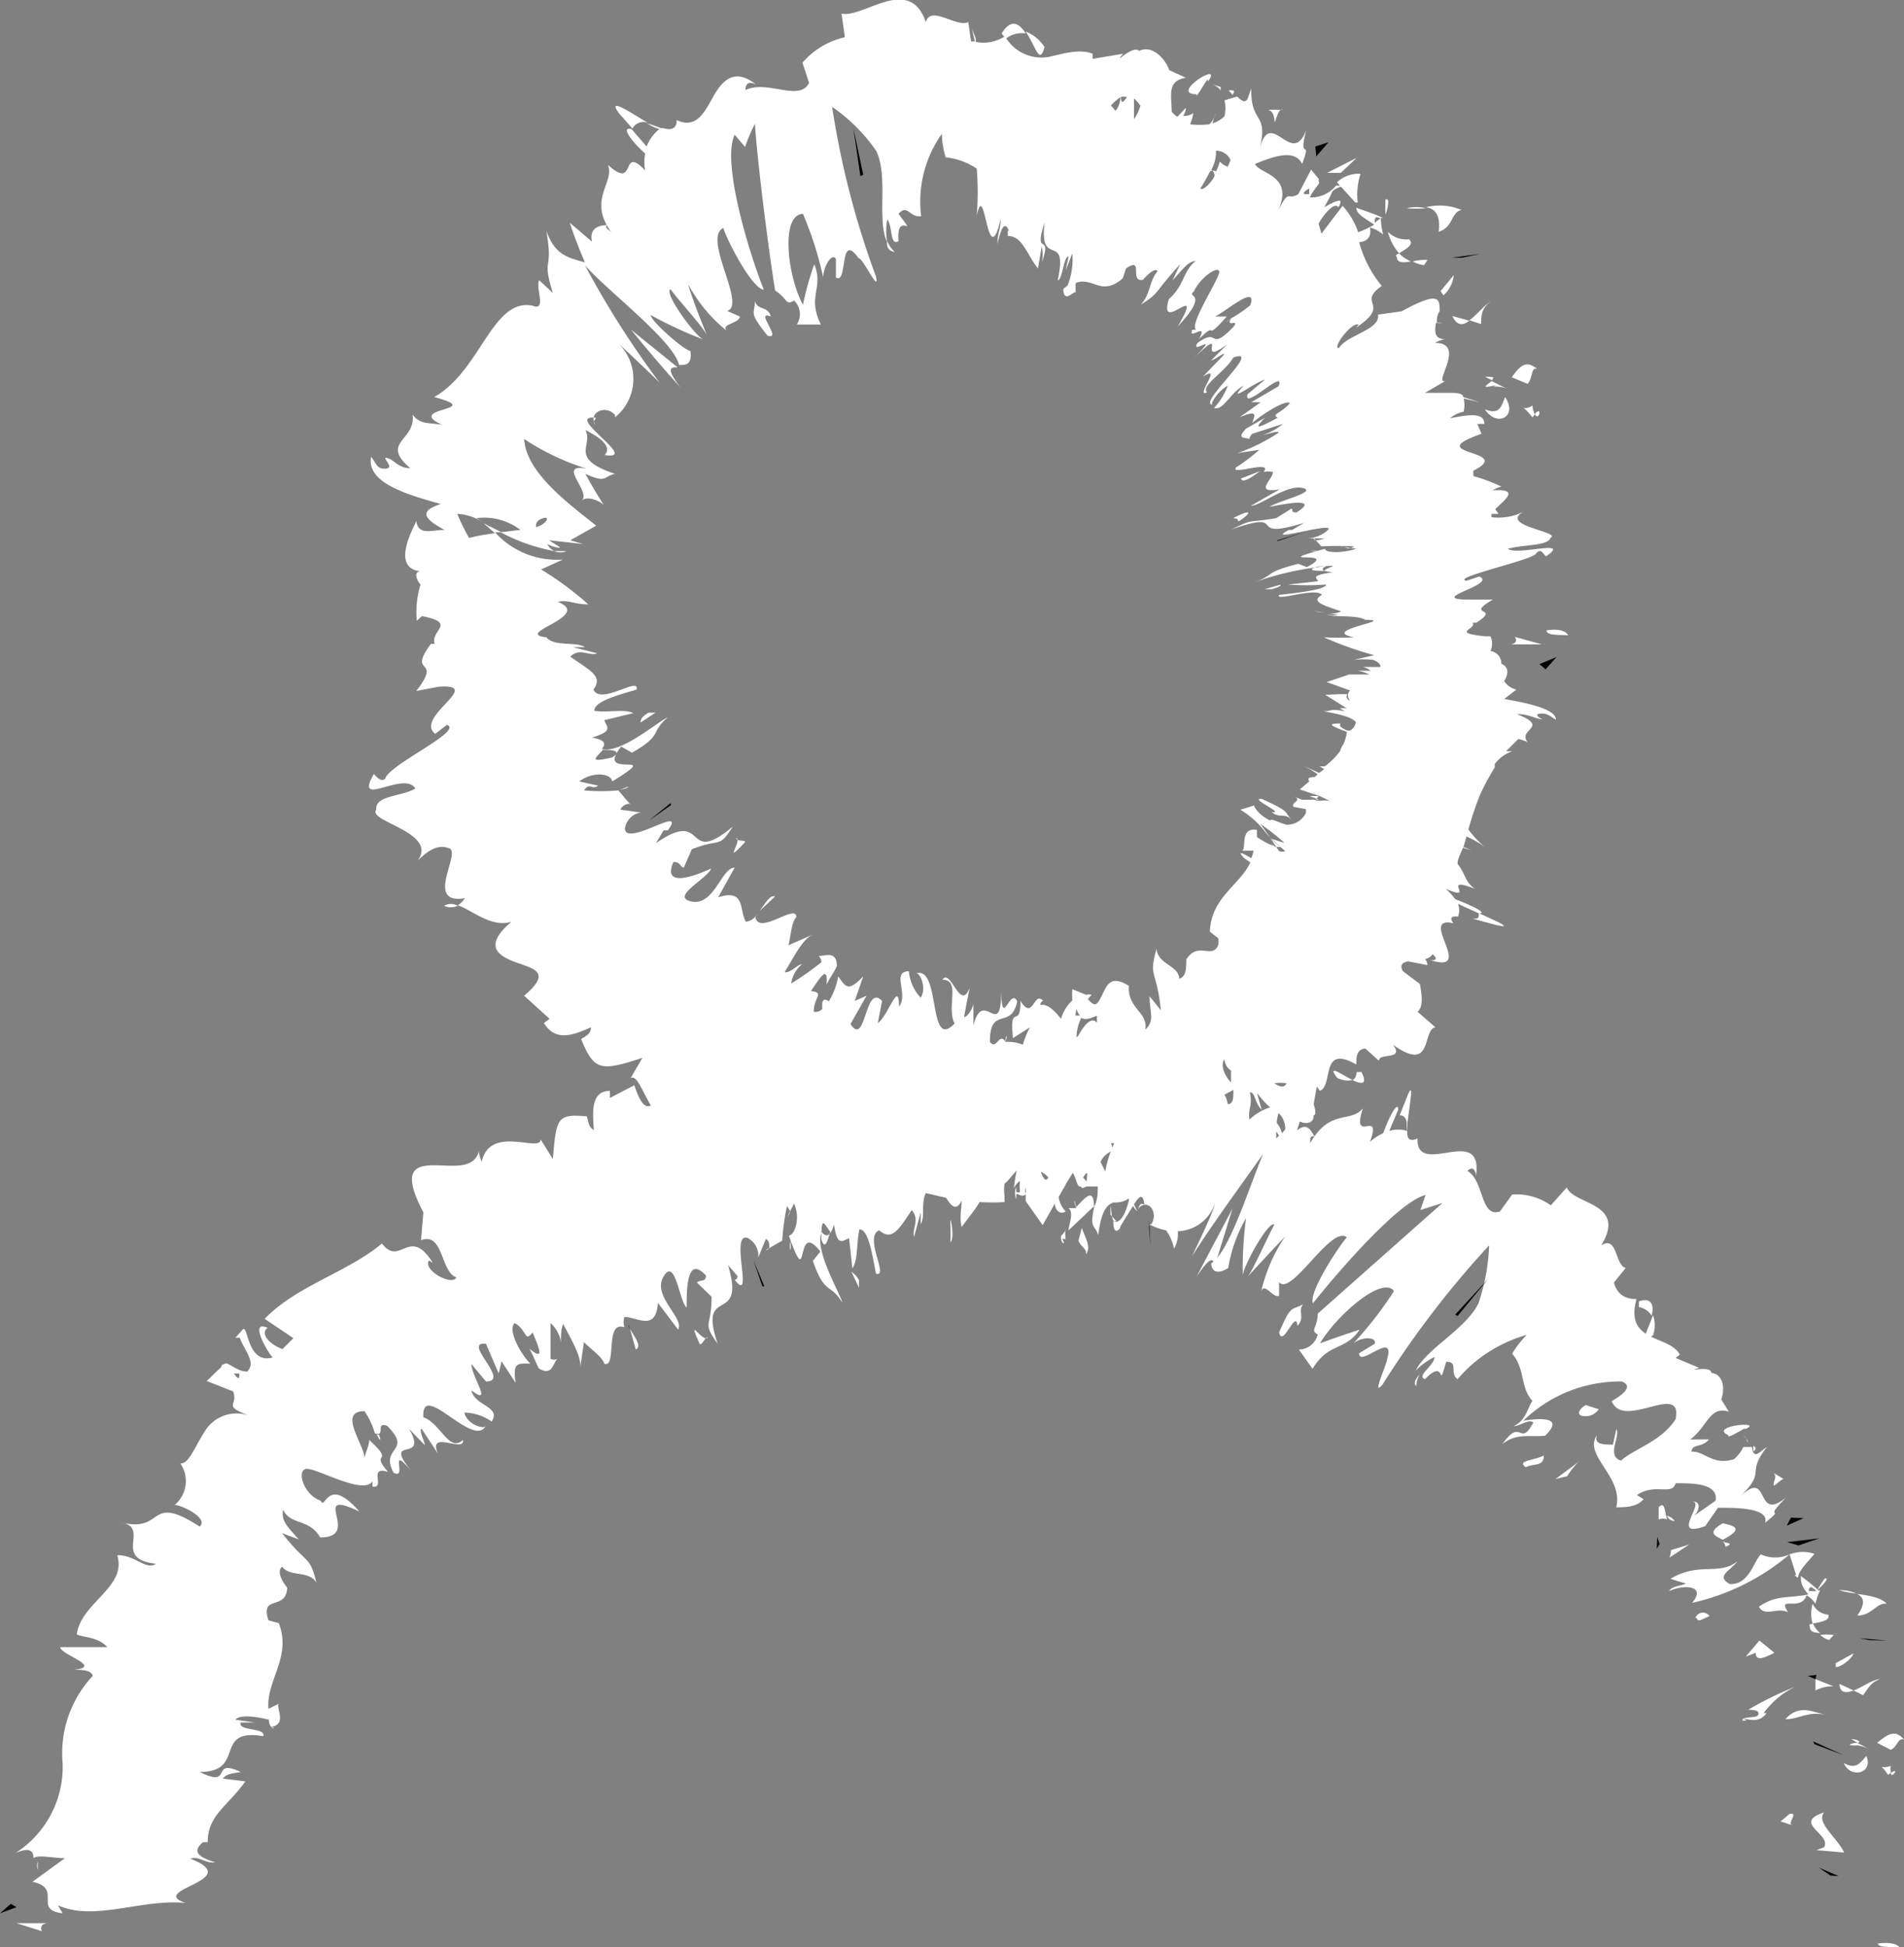 <svg id="Layer_1" data-name="Layer 1" xmlns="http://www.w3.org/2000/svg" viewBox="0 0 40.43 41.34"><rect x="0" y="0" width="40.43" height="41.34" fill="#808080" stroke="none"/><title>hullaballoo</title><defs><style>path{fill:#fff;}</style></defs><path d="M32.84,13.39c0,.12.38.08.46.1C33.2,13.29,32.73,13.4,32.84,13.39Z"/><path d="M32.54,8.86l.05-.06a.59.59,0,0,1-.05-.19C32.3,8.77,32.25,8.49,32.54,8.86Z"/><path d="M32.59,8.79c.09.18.17-.2,0,0Z"/><path d="M32.64,7.83c-.24-.19-.36-.07-.54.18l.34.14C32.56,8,32.5,7.8,32.64,7.83Z"/><path d="M31.53,8l.15.07C31.73,8,31.73,8,31.53,8Z"/><path d="M31.8,8.17c-.2.07,0,0,.19.08l-.32-.16C31.59,8.17,31.38,8.27,31.8,8.17Z"/><path d="M31.53,8.69c.25.39.71.16.43-.26C31.88,8.62,31.85,8.82,31.53,8.69Z"/><path d="M31.45,6.88c0-.14,0-.35.21-.48-.14.07-.3.29-.46.4Z"/><path d="M31.2,6.81l-.36-.1C30.94,6.93,31.07,6.91,31.2,6.81Z"/><polygon points="31.05 5.47 31.43 5.39 30.83 5.47 31.05 5.47"/><path d="M30.55,4.92c.31-.09.27-.44.49-.46a1.19,1.19,0,0,0-.76-.06C30.49,4.43,30.59,4.59,30.55,4.92Z"/><path d="M29.87,4.42a2.09,2.09,0,0,0,.41,0A.91.91,0,0,0,29.87,4.42Z"/><path d="M30.59,6.18l.06.09a.66.66,0,0,0,.22-.43Z"/><path d="M30.58,6.19h0L30.47,6Z"/><path d="M30.66,6.3v0S30.61,6.32,30.66,6.3Z"/><path d="M29.92,5.08a.54.54,0,0,1-.45-.16,1.13,1.13,0,0,0,.24.46C29.82,5.3,30.05,5.2,29.92,5.08Z"/><path d="M30.23,5.63h0S30.17,5.68,30.23,5.63Z"/><path d="M28.39,3.87l0,0,0,.08Z"/><path d="M29.66,5.45c0,.14.15.13.3.1a.79.79,0,0,1-.25-.17C29.65,5.4,29.62,5.43,29.66,5.45Z"/><path d="M29.42,4.24a2.52,2.52,0,0,0,0,.32C29.47,4.42,29.52,4.18,29.42,4.24Z"/><path d="M30.26,5.52h0C30.33,5.43,30.3,5.46,30.26,5.52Z"/><path d="M30,5.55a.66.66,0,0,0,.24.08l.07-.11A1,1,0,0,0,30,5.55Z"/><path d="M28.89,3.69a.67.67,0,0,0-.5.18l.39.43-.07,0,.12,0A1.42,1.42,0,0,1,28.89,3.69Z"/><path d="M28.81,3.35l-.63.32.29,0Z"/><polygon points="28.21 3.02 27.93 3.11 27.95 3.32 28.21 3.02"/><path d="M13.34,16.7l-.18.07C13.27,16.75,13.35,16.72,13.34,16.7Z"/><path d="M13.43,2.73a.26.26,0,0,1,.33-.12c-.36-.21-.88-.57-.62-.21Z"/><path d="M16.13,19.34l.33-.31C16.34,19,16.26,19.17,16.13,19.34Z"/><path d="M22.18,1a.84.84,0,0,0-.4-.33C22,1,22.07,1.39,22.18,1Z"/><path d="M9.43,19.23a.34.34,0,0,0,.29,0A.29.29,0,0,0,9.43,19.23Z"/><path d="M21.78.71c-.13-.21-.31-.33-.51,0a1.09,1.09,0,0,0,.09.11A.55.55,0,0,1,21.78.71Z"/><path d="M25.93,1.85c.13,0,0,0,0,0Z"/><path d="M20,3.34h0C20.06,3.42,20.06,3.41,20,3.34Z"/><path d="M26.09,1.92l.08.09C26.22,1.95,26.23,1.9,26.09,1.92Z"/><path d="M25.93,1.85l-.18-.06a.43.43,0,0,1,.17.13S25.91,1.86,25.93,1.85Z"/><polygon points="14.41 7.82 14.4 7.8 14.39 7.8 14.41 7.82"/><path d="M14.39,7.8,13.4,7c.34.42.69.83,1.05,1.23C14.13,7.81,14.24,7.79,14.39,7.8Z"/><path d="M11.77,11.7a.31.31,0,0,0,.26,0Z"/><path d="M19,5.35a.67.67,0,0,1-.16-.23C18.82,5.23,18.86,5.33,19,5.35Z"/><path d="M27.24,2.33l-.31,0c.13.05.12.17.14.27C27.12,2.46,27.16,2.29,27.24,2.33Z"/><path d="M25.4,2c0,.14.27-.45.25-.27C26,1.26,24.82,2,25.4,2Z"/><polygon points="18.27 3.74 18.33 3.71 18.12 2.72 18.27 3.74"/><path d="M16.37,6.72c-.07-.24-.29-.12-.34-.33,0,.3-.15.21.27.74C16.63,7.22,16,6.57,16.37,6.72Z"/><polygon points="33.05 13.95 32.69 14.1 32.82 14.21 33.05 13.95"/><path d="M32.09,13.68l.65,0-.58-.16C32.19,13.54,32.24,13.65,32.09,13.68Z"/><path d="M13.6,15.34l.32-.21-.15,0C13.61,15.23,13.61,15.27,13.6,15.34Z"/><polygon points="14.24 17.05 13.78 17.42 14.25 17.09 14.24 17.05"/><path d="M15.82,17.88c0-.06-.17,0-.19-.09C15.78,17.83,15.32,18.41,15.82,17.88Z"/><path d="M20.18,26.38c.1-.1,0-.57,0-.46S20.19,26.31,20.18,26.38Z"/><path d="M22.53,26.24l0,.07a.16.16,0,0,1,.1,0C22.58,26,22.72,26.05,22.53,26.24Z"/><path d="M22.56,26.3c-.09,0,.1.22,0,0Z"/><path d="M22.9,26.34c.06.15.18.16.16.29.11-.16,0-.32-.09-.56Z"/><polygon points="24.4 26.09 24.43 26.45 24.4 25.89 24.4 26.09"/><path d="M27.82,11.7l.19,0A.47.47,0,0,0,27.82,11.7Z"/><path d="M26.76,10l-.41.16C26.38,10.27,26.57,10.14,26.76,10Z"/><path d="M28.72,22.93c-.24-.12-.55-.35-.33-.05a.47.47,0,0,0,.33.05c.18.09.33.11.19-.17l-.1,0C28.8,22.81,28.79,22.9,28.72,22.93Z"/><path d="M22.6,6c0,.06,0,.06,0,.05Z"/><polygon points="26.84 10.01 26.76 10.04 26.84 10.01 26.84 10.01"/><path d="M27,17.24c.19.15.27,0,.43.17-.18-.19,0-.16-.64-.45C26.51,16.94,27.32,17.29,27,17.24Z"/><path d="M27.2,12.41l-.35.1H27C27.17,12.46,27.18,12.45,27.2,12.41Z"/><polygon points="27.13 11.47 27.12 11.49 27.68 11.3 27.13 11.47"/><path d="M26.18,11s.12,0,.11.06S26.85,10.67,26.18,11Z"/><path d="M39.88,41.27c0,.09.38.06.46.08C40.24,41.19,39.77,41.27,39.88,41.27Z"/><polygon points="38.87 39.82 39.04 39.83 38.62 39.65 38.87 39.82"/><path d="M38.73,38.48c-.69.22.18.47,0,.74l-.16.06.59.05C39,39,38.56,38.7,38.73,38.48Z"/><path d="M40.15,37.64a.38.38,0,0,1,0-.15c-.27.1-.26-.12-.06.19Z"/><path d="M40.15,37.64c0,.15.21-.14,0,0Z"/><path d="M39.86,37l.29.15c.15-.07.14-.26.28-.22C40.25,36.72,40.1,36.8,39.86,37Z"/><path d="M39.44,37c.06,0,.08-.06-.13-.08Z"/><path d="M39.54,37.05c-.21,0,0,0,.17.09L39.43,37C39.33,37,39.1,37.08,39.54,37.05Z"/><path d="M39.15,37.43c.15.35.64.21.48-.15C39.5,37.42,39.42,37.58,39.15,37.43Z"/><path d="M38,38.51l-.19.16.25.08C37.93,38.72,38.21,38.47,38,38.51Z"/><path d="M39.92,35.65c-.15,0-.37.17-.56.24l.2.1C39.65,35.89,39.7,35.72,39.92,35.65Z"/><path d="M39.36,35.89l-.3-.14C39.07,35.95,39.2,35.95,39.36,35.89Z"/><polygon points="38.53 37.03 39.14 37.26 38.5 36.97 38.53 37.03"/><polygon points="39.48 34.78 39.69 34.82 40.07 34.83 39.48 34.78"/><path d="M39.44,34.3c.31,0,.42-.29.62-.25-.1-.13-.38-.18-.63-.21C39.59,33.91,39.61,34.05,39.44,34.3Z"/><path d="M39.05,33.76a1.92,1.92,0,0,0,.37.07A.89.89,0,0,0,39.05,33.76Z"/><path d="M39,35.29h0l0-.18Z"/><path d="M39,35.39v0c.08,0,.3-.14.36-.29l-.38.21,0,.08S39,35.4,39,35.39Z"/><path d="M37.91,36.5c.3,0,.47-.18.86-.09C38.51,36.35,38.2,36.17,37.91,36.5Z"/><path d="M38.55,35.65l0,.24a.79.79,0,0,1,.38-.09Z"/><polygon points="38.39 35.58 38.55 35.65 38.57 35.56 38.39 35.58"/><path d="M38.82,34.28a.4.4,0,0,1-.33-.23.74.74,0,0,0,0,.42C38.63,34.44,38.88,34.41,38.82,34.28Z"/><path d="M38.87,34.79h0S38.8,34.81,38.87,34.79Z"/><path d="M38,33,38,33v0Z"/><path d="M38.43,34.52c0,.12.07.14.22.15a.49.49,0,0,1-.15-.2C38.44,34.48,38.4,34.49,38.43,34.52Z"/><path d="M38.75,33.51a1.67,1.67,0,0,0-.16.25C38.7,33.66,38.86,33.49,38.75,33.51Z"/><path d="M38.94,34.71h0C39,34.65,39,34.67,38.94,34.71Z"/><path d="M38.94,34.71a1.15,1.15,0,0,0-.29,0,.53.53,0,0,0,.19.11Z"/><path d="M38,33a.74.74,0,0,1-.61,0c-.16.16-.25.65-.66.63-.3-.17,0-.27.16-.48-.4.31-.8,0-1.42.37l.33.1c-.1.05-.3.05-.36.16.36-.16.79-.1.49.25A4.82,4.82,0,0,0,38,33Z"/><path d="M38,33l.14.44H38.1l.08.06c0-.12.13-.26.35-.51A.78.78,0,0,0,38,33Z"/><path d="M38.57,33.78h0s-.07.06,0,0h0l-.16,0c0-.15.1-.06.16,0l.06,0h0a4.12,4.12,0,0,0-.39-.32c0,.11,0,.21.16.39-.43.09-.67,0-1.05.26.12.23.39,0,.62.12-.25-.37.27,0,.39-.36a.52.52,0,0,1,.19.18,1.29,1.29,0,0,1,.1-.29l0,0Z"/><path d="M37,36.53l.09,0C37,36.48,37,36.48,37,36.53Z"/><path d="M38.12,35.81a7.31,7.31,0,0,0-1,.49c.07,0,.24,0,.22.09s-.2.05-.34.1c.12,0,.35.11.51-.12h-.06A1.8,1.8,0,0,1,38.12,35.81Z"/><path d="M37.07,35.17l.21-.08c0,.21.23.08.4,0l-.32-.26Z"/><polygon points="38.19 32.81 38.63 32.66 37.95 32.74 38.19 32.81"/><polygon points="38.3 32.23 38.03 32.22 37.94 32.39 38.3 32.23"/><path d="M16.79,26.53l0-.19C16.76,26.45,16.77,26.53,16.79,26.53Z"/><path d="M29.88,23.88c.05-.41.16-1,0-.6l-.16.4C29.82,23.67,29.87,23.76,29.88,23.88Z"/><path d="M13.5,28.65c.13-.06,0-.23-.12-.43Z"/><path d="M35.1,28.35a.64.64,0,0,0,0-.43C35,28.22,34.79,28.56,35.1,28.35Z"/><path d="M35.07,27.93c.06-.21,0-.4-.27-.3,0,0,0,.08,0,.12A.4.4,0,0,1,35.07,27.93Z"/><path d="M5.81,36.67H5.75C5.81,36.7,5.82,36.69,5.81,36.67Z"/><path d="M.81,39.7a.48.48,0,0,1,0-.18S.76,39.6.81,39.7Z"/><path d="M37.15,30.58c.08.07,0,0,0,0Z"/><path d="M32.2,28.81h0C32.15,28.88,32.16,28.87,32.2,28.81Z"/><path d="M37.23,30.7s0,.07,0,.1S37.34,30.74,37.23,30.7Z"/><path d="M37.11,30.64s0-.05,0-.06l-.09-.11A.27.27,0,0,1,37.11,30.64Z"/><path d="M8.05,30.46H8C8.09,30.63,8.09,30.58,8.05,30.46Z"/><polygon points="25.81 26.88 25.8 26.86 25.79 26.9 25.81 26.88"/><path d="M25.41,27.1c.31-.46.35-.37.39-.24l.37-1.2Z"/><path d="M35.58,31.49c.37,0,.91,0,.85.37l-.5.35c.15-.09.22-.35,0-.33.3,0-.49.8.28.52l.27-.39c.38,0,1.1,0,1,.32.48-.39-.09,0,.45-.54-.69.56-.32-.66-1,0,.61-.58.12-.47.59-1.07-.17.11-.28.28-.32,0l-.18,0v0s0,0,0,0a.83.83,0,0,1-.2.26c-.46.14-.63-.18-.9-.16,0-.17.22-.08.37-.26l-.4,0c.37-.27.41-.72.82-.59l-.16-.26c.1-.29,0-.55-.21-.56,0-.18-.61,0-.26-.11l-.5-.21.09-.07c-.23-.43-1.18-.24-.92-1.18-.19,0-.4-.06-.48-.35l.25-.31c-.23-.06-.17-.7-.52-.48.56-.91-.59-.86-.73-1.23l-.34.38a1.25,1.25,0,0,0-.82-.23l-.26.36c-.42.14-.33-.65-.69-.86.12-.12.18,0,.18.11.17-1.14-1.27.06-1.24-.8-.18.08-.22,0-.22-.15h0l0,0a2.85,2.85,0,0,0,0-.29,1,1,0,0,0,0,.28.65.65,0,0,0-.38,0l.19-.45h0c0-.21-.2.16-.32.5a1.12,1.12,0,0,0-.28.18c.27-.73-.41.09-.15-.71-.26.32-.7,0-1.12.74,0-.1,0-.17.09-.14-.08-.15-.16-.3-.37-.13l.06-.19c.18.08.31,0,.29-.13.13,0-.11-.54,0-.21l.07-.4.07.09c.29-.13,0-1,.77-.56,0-.15,0-.32.19-.34l.29.26c0-.18.55,0,.3-.34.86.62.61-.32.9-.37l-.38-.33c.12-.1.1-.32.05-.59l-.36-.27c-.08-.14,0-.19.11-.21l.41.08a.22.22,0,0,0-.05-.13.24.24,0,0,0,.16-.1c.13.11.05.14-.06.12,1,.32-.27-.95.5-.78-.1-.14,0-.15.09-.14s0,0,0,0l0,0,.26,0-.25,0a.38.38,0,0,0,0-.27l.44.2c0,.1,0,.12-.14.11.37.1.93.27.54.07l-.39-.18h0s0,0,0,0c.19,0-.17-.17-.51-.3a1.26,1.26,0,0,0-.2-.22h0c.68.29-.15-.3.62,0-.22-.15-.2-.32-.37-.53,0-.12.08-.24.12-.36l.18.07L31.07,18l.07-.24a1.86,1.86,0,0,1,.4.23,2,2,0,0,1-.36-.38c.06-.22.13-.43.21-.64s.2-.43.35-.68l0-.07a.79.79,0,0,1,.37-.27l-.13,0,.26-.26a.69.69,0,0,1,.2.07c-.23-.29.49-.31-.23-.6.28,0,.39.11.56.11-.05,0-.22-.11-.06-.12s.22.07.33.13c0-.21-.51-.34-1.1-.44l.26-.2a.42.42,0,0,1-.26-.18c.07-.12.13-.28-.06-.37a.27.27,0,0,0-.23-.27.38.38,0,0,0,0-.31l-.11,0c-.76-.08-.17-.15-.27-.29h.08c.54-.35-.27-.13.35-.49l-.48,0c-1,0,.6-.32.19-.49l-.27.09c-.35-.06,1.36-.43,1.47-.57s.15,0,.22.05c.56-.38-.63,0-.81-.16.33-.09.86-.06.9-.23.26-.13-1.15-.26-.54-.57a1.2,1.2,0,0,1-.71.13s0,0,0-.07h.15l-.07-.1c.19-.19.55-.44-.06-.4a.82.82,0,0,1,.19-.08,3.45,3.45,0,0,0-.59-.22.31.31,0,0,1,0-.12c.9-.45-1.16-.32.17-.78L31.37,9l.15,0c0-.26-.37-.19-.73-.12a.65.65,0,0,1,.29-.14.62.62,0,0,0,0-.28l.34.08-.35-.11c0-.07-.11-.09-.28-.09l-.1,0,0,0-.43,0,.43-.25c-.27.07.46-.81-.22-.81a.76.76,0,0,1,.21-.08c-.22,0-.22-.16-.19-.34a.26.26,0,0,1,.13,0l-.11,0c0-.08,0-.17.06-.25,0-.27,0-.44-.81,0l-.5.07c.06.32-.66.43-.83.71-.15,0,.27-.56.42-.5l-.06.07c.78-.52,0-.5.55-.89a2.47,2.47,0,0,1-.48-.93c.11,0,.28-.07.23-.31a.71.71,0,0,1,.28.15,1.68,1.68,0,0,1-.05-.35v0h0c0,.06,0,.08,0,0h0l-.13.1c0-.18.06-.1.13-.1l.05,0h0c-.18-.09-.38-.15-.57-.22,0,.13.16.21.38.36a2,2,0,0,1-.34.16,1.63,1.63,0,0,0-.33-.56l-.45.59L28,4.75c.08-.16.33-.48.42-.35.15-.25-.1-.11-.3,0,.06-.11.12-.21.16-.31s.23-.12.21-.15l-.12,0h0a.68.68,0,0,1-.58.25.74.74,0,0,0,0,.11h0c0-.18.24-.39.22-.43s0-.07,0-.06l-.17-.21-.27.52c-.26.16-.17-.17-.47.43.44-.84-.37-.85-.45-1.07.37-.15.84-.33,1,0,.22-.59-.1,0,.09-.73-.31.85-.77-.53-1,.44.21-.83-.19-.54-.17-1.31-.08.18-.07.4-.3.17L26,2.13v0s0,0,0,0a.72.72,0,0,1,0,.34.68.68,0,0,1-.25.15,1.69,1.69,0,0,1,.06-.22.46.46,0,0,1-.13.24,2,2,0,0,1-.41,0,1,1,0,0,0,.07-.24.32.32,0,0,1-.22.06.27.27,0,0,0,.06-.17L25,2.48a.56.56,0,0,1-.12-.11c0-.34-.11-.65.3-.72l-.35-.16c-.12-.31-.4-.53-.64-.41-.15-.14-.59.36-.34.06l-.65.11,0-.11c-.28-.11-.62,0-.94.07a.89.89,0,0,1-.92-.44.84.84,0,0,1-.62.12l0-.07L20.64.61l.06.27-.08,0L20.56.47c-.25.12-.8-.37-.9,0C19.31-.55,18.34.39,17.87.29l.07.5a1.68,1.68,0,0,0-.9.54l.14.43c-.21.41-.87-.07-1.35.15,0-.17.11-.18.23-.11-.47-.38-.73-.08-.92.26s-.36.68-.77.49c0,.21-.15.21-.29.17a0,0,0,0,0,0,0l-.05,0a2.81,2.81,0,0,0-.29-.1,1,1,0,0,0,.26.12.9.9,0,0,0-.27.37l-.32-.37,0,0c-.24-.06,0,.26.29.52a.92.92,0,0,0,0,.36c-.54-.57-.17.45-.79-.12.15.38-.44.73.07,1.43-.08-.08-.14-.09-.09-.15-.19,0-.38.08-.32.35l-.47-.4c.09.28.2.56.32.84-.41-.11-.64-.18-.82-.67.16.9-.11.52.14,1.32l-.29-.27c-.09.14.17.67-.14.54-.86-.17-1.09,1.37-2.09,1.94,1.13.3-.66.21.17.59-.27-.05-.47,0-.63-.22.08.56-.7.58-.05,1.14-.28,0-.36-.22-.53-.22,0,.06.19.22,0,.23s-.2-.14-.3-.25c-.1.54.72.79,1.48,1-.43.14-.41.29.08.55-.27,0-.56.13-.6-.19-.06.15-.55,1,.09,1.07-.17,0-.06.23,0,.28a2,2,0,0,0-.08.77l.11-.1c.76.15.17.3.27.59H9.15c-.52.7.26.26-.31,1l.47-.09c1-.07-.52.64-.07,1l.25-.19c.37.12-1.24.85-1.31,1.14-.07.07-.16,0-.24-.1-.44.76.63-.08.88.31-.3.18-.86.14-.83.45-.2.25,1.32.48.88,1.08.2-.19.41-.36.67-.26s-.54,1.2.33,1.06a.44.44,0,0,1-.15.15c.31.1.7.48,1.14.35-.64.54-.24.74.12.87s.74.2.15.7l.54.49-.12.09c.25.41.64.25,1,.09,0,.15-.14.2-.21.25.28.69.43.68,1.3.4l-.25.43c.13-.08.24.26.43.58-.1.05-.21,0-.35-.43l-.52.27,0-.15c-.4,0-.37.44-.34.83-.12-.06-.12-.22-.15-.29-.61-.05-.65,0-.72.91l-.26-.42c0,.29-1.07-.32-1.25.47a.54.54,0,0,1-.06-.22c-.11.41-.6.29-1,.3s-.62.16-.18,1l-.05.59c.48-.18.41.67.75.79-.08.19-.72-.15-.58-.36l.08.05c-.5-.8-.69.1-1.08-.41C7.4,27,6.29,27.3,5.62,28l.61.41L6,28.64c-.18-.05-.51-.29-.32-.45-.4-.18,0,.52.11.63-.54.15-.52-.69-.63-.6L5,28.4l.09,0c.12.31.35.52.16.72-.22,0-.41-.21-.47-.17s-.07,0-.08.07l-.31.3.56.22c.12.32-.26.29.38.53a.79.79,0,0,0-1,.35c-.2.31-.32.66-.5.65a.66.66,0,0,1-.12.88c.14,0,.73.28.53.46-1.13-.73-.72.15-1.68-.09.66.11-.2.77.75.88-.2.15-.46-.2-.82-.18.21.68-.77,1-.86,1.68.16.07.45.05.65.27l-1,0c0,.16.93.42.28.48.15,0,.38,0,.41.13a2.4,2.4,0,0,0-.64,1.86,2.17,2.17,0,0,1-1,1.9c.35-.15.38,0,.38.11.09-.08.43,0,.67,0l-.69.5c.65.14,0,.6.64.67l-.1-.17C2,40.8,3,40.31,3.94,40.4c-.83-.28,1.29-.48.1-.94.2-.06.3.1.53.08-.41-.13-.47-.25-.26-.43l.1,0c0-.57.42-.76.8-1.29l-.48-.06c.1-.12.25-.11.38-.14-.66-.31-.14.36-.87,0,1,0,.27-.94,1.35-.76.06-.19-.54-.1-.48-.29l.3,0L5,36.51c.09-.12.47-.06.71,0,0,0,0,.11.05.15.37-.05.05-.48.18-.5l-.24.12c-.05-.61.5-1.1.22-1.82l-.22-.06c-.18-.56.37-.19.4-.69l0,0c-.15-.19-.21-.36-.11-.45.17.23.56.07.73.34-.15-.6-.19-.36-.73-1.05l.35.13c-.23-.27-.37-.37-.33-.63.16.34.55.18.79.59.91,0-.27-1.07.83-.55-.69-.79-.72,0-.82-.23-.34-.11-.51-.6-.33-.67s1.22.57,1.43.26c0,0,0,.08,0,.11.29.05-.11-.45.33-.31-.41-.47.18-.14-.4-.68,0,.13-.08.25-.1.39,0-.29-.58-1,0-1a1.67,1.67,0,0,1,.22.47c.24.08,0-.25.26-.16.56.56-.17.44.14,1,.32.15-.16-.67.41,0-.71-.84.35-.17-.08-.93l.33.34c0-.08-.13-.3-.07-.35l.35.53c-.23-.52.58,0,.53-.29-.29.28-.47-.35-.84-.48-.05-.82,1.08.7,1.33.17,0,.1-.4,0-.46-.27a1.05,1.05,0,0,1,.58.19c.21-.32-.36-.33-.43-.66.47.35,0-.3,0-.56l.31.37c.54,0-.53-.86,0-.8l.27.63.06-.26.3.46c-.07-.45.05-.41.31-.41-.24-.25-.48-.73-.33-.86.27.15.2.42.38.2.12.29.28.64-.07.34.08.14.13.28.2.42.3.19.31-.15.4-.2a.2.2,0,0,1-.15,0c0-.26,0-.51,0-.76a.66.66,0,0,1,.22.41c0-.08,0-.3.05-.39.18.35.39.69.36.93l.08-.55c.11.13.39.31.43.46.28.11,0-.93.43-.77a.34.34,0,0,1,0-.22c.27,0,.67.32.71-.3l.43.57c.14-.25-.56-.71-.31-1.13s.33.52.49.66c0-.37,0-1.13.41-.68,0,.15-.13.08-.19.15l.31.3c0,.68-.21.52.13,1-.44-1.28.61-.36.22-1.67l.2.23s0,.08-.06.08c.42.54-.11-1,.27-.89a.42.42,0,0,1,.23.42l.16-.39c.08,0,.12.24,0,.23l.35-.2v0a4.79,4.79,0,0,1,.1-.73c.14.16,0,.15,0,.31,0-.12.1-.25.15-.37.15.33,0,.69-.11.68.45,1.28.11-.38.67.34l-.16.2c.26.74.36.45.63.89-.07-.24-.61-1.14-.44-1.5.08.09.17.13.26-.16.07.48.17.34.32.29l.07.64c.13-.21.08-.53.15-.83.19,0,.27.52.35.94.29.09-.27-.78.07-.92.26.23.41,0,.69-.43.18.21,0,.39.05.57l.14-.52s0,.17,0,.25c.1-.16,0-.45.11-.66l.43.1c.11.18.22.29.33.06h0c0,.17-.05.35,0,.56.22-.3.29-.37.38-.53a4.07,4.07,0,0,0,.53,0l0-.13a1,1,0,0,1,0-.26c.09-.07.17-.19.26-.28a2.9,2.9,0,0,0-.06.38.37.37,0,0,1,.13-.16.88.88,0,0,0,0,.24.18.18,0,0,1-.08,0s0-.07,0-.11a.33.33,0,0,0,0,.26s0-.08,0-.11.14.09.2,0v.43l0-.28.36.51.26-.46c0,.14.11.25.23.17a.54.54,0,0,1-.15-.31l.15-.26,0,.1,0-.11.15-.24c.08.13.09.29.15.29s0,.07.14,0l.24,0c0,.13,0,.28-.08.44,0-.44-.19-.2-.38,0,0,0,0-.05,0-.1l0,.12h0v0c0-.1-.09-.31,0,0h0s0,0,0,0-.11,0-.16,0c.12.09,0,.37,0,.47l.55-.52c-.11.5,0,.38.08.62.06-.48.17-.63.3-.68a.45.45,0,0,0,0,.06l0-.07c.11,0,.24,0,.35-.09l0,.05c-.06.23-.14.42-.26.45s-.1-.23-.13-.34l0,.19.13.14s0,0-.07,0c0,.23.07.23.14.15a.44.44,0,0,1,0,.09s0-.07,0-.1.19-.32.28-.47a.43.43,0,0,0,.09.12l-.07-.15c.1-.17.19-.25.22,0-.06,0-.07-.06-.14.1.2-.25.45.05.29.32h-.05a1.29,1.29,0,0,0,.36.13,1,1,0,0,1,.17.39.63.63,0,0,0,.08-.37.86.86,0,0,0,.78-.57c0,.11-.4.94-.48,1.1.47-.73,1-1.45,1.51-2.17l0,0c-.32.77-.72,2.08-1.1,2.32,0,.13.09.27.36.1a3.1,3.1,0,0,1,.38-1.06,7.74,7.74,0,0,0-.07,1.22c0-.18.55-1.18.67-1.08-.09.15-.47,1-.57,1.11q.39-.43.8-.86a3.45,3.45,0,0,0-.51,1.17c.07-.21.25.15.38.09v-.29c.26.32,1.11-1.23,1.44-.95-.16.17-.82,1.17-.72,1.4.36-.46,1.78-2.15,2.39-2.3l-.11.32.47-.15-2.65,2.35c0,.3-.17.35,0,.44a.41.41,0,0,1-.4.32l.29.41c.35-.57.69-.37,1-.83-.28.09-.57.19-.84.29.33-.57,1.32-1.45,1.57-1.11a7.93,7.93,0,0,1-.87,1.12c.17-.16.52-.15.46,0l-.33.2c0,.32.79-.52.59.14,0,.09-.34.82-.09.52a20.28,20.28,0,0,1,2.26-2.95,4.24,4.24,0,0,1-.23,1.24c-.29.56-1.09.94-1.33,1.42a1.46,1.46,0,0,1,.4-.29c0,.18-.4.41-.2.47.47-.49.25.31.45-.37.27,0,.06.24.24.37a3,3,0,0,1,1.47-.94,2,2,0,0,0-.31.4c.28.32.17.73.43,1-.1.14-.13.41-.4.54.12,0,.33-.16.42-.08-.3.55-.24-.13-.66.46.31-.25.61-.14.91-.18.44-.43-.17-.36-.46-.32a2.94,2.94,0,0,1,2.09-.83c.37.15-.34.46-.21.43.26.6,1.51-.44,1.35.37-.31.48-.87.62-1.16.88-.32-.1,0-.53-.1-.67l-.07.33c-.2,0-.41,0-.34-.2-.3.43.57.88.41,1.53.19,0,.43,0,.58-.17l-.14-.09C35.14,31.48,35.51,31.76,35.58,31.49Zm.63-1.63h0C36.24,29.62,36.21,29.71,36.21,29.86Zm-5-19.7,0,0h-.07Zm-26.27,19,.14,0C5.1,29.34,5,29.23,4.94,29.11ZM22.26,25c-.06.11-.11,0-.16-.12A.37.37,0,0,1,22.26,25Zm.6-3.57a.46.46,0,0,0,.07.13s-.08,0-.09,0S22.86,21.42,22.86,21.4Zm0,.59a.93.93,0,0,1,.1-.41c.17.09.37-.12.33,0a.43.43,0,0,1,0,.1C23.23,21.64,23.11,21.6,22.89,22Zm6-6.86,0,0h0S28.89,15.14,28.89,15.13Zm-.23,0h0ZM28,16.89l.23.11a.7.7,0,0,0-.19,0L27.94,17Zm-.74,1a.08.08,0,0,1,0,0L27,17.81l.29.26a.19.19,0,0,1-.13,0c-.13-.2-.26-.39-.4-.58A5.06,5.06,0,0,1,27.27,17.89Zm.15,5.68v0C27.61,23.64,27.53,23.6,27.42,23.57ZM27.06,23l0,0a.75.75,0,0,1,.26,0C27.27,23.08,27.22,23.1,27.06,23ZM26,22.49a.32.32,0,0,0,.14.24l0,.25C26,22.84,25.91,22.61,26,22.49Zm0,.75.19-.1c0,.17,0,.3-.12.3A.53.53,0,0,0,26,23.24Zm.54.29,0,0h0a.75.75,0,0,0,0-.34c.12,0,.09.21.25.37l-.1-.36a1.83,1.83,0,0,0,.28.31,1.1,1.1,0,0,0-.44.26A.71.71,0,0,1,26.54,23.53Zm.61.1a.45.45,0,0,1,.14.35l-.07.08a.5.5,0,0,0-.11-.22A.87.87,0,0,1,27.15,23.63Zm4.54-9.73h0ZM23.8,2.06a.28.28,0,0,1,.13,0C23.86,2.16,23.81,2.23,23.8,2.06ZM25.49,4c.09-.14.15-.26.2-.35s.08,0,.1.06S25.55,4.08,25.49,4ZM28.3,4h0Zm-.5,0,0,.12C27.6,4.14,27.7,4.06,27.8,4ZM26.13,3.4l-.06.14a.42.42,0,0,1-.17-.11,1,1,0,0,1-.08.21.11.11,0,0,0-.12,0,.76.76,0,0,0,.12-.44A.33.33,0,0,1,26.13,3.4ZM24.46,1.65l0,0C24.3,1.42,24.35,1.52,24.46,1.65Zm-.24.58a1,1,0,0,1-.14.3l0-.44A.66.66,0,0,1,24.21,2.24Zm-.43-.16c0,.12-.06.25-.11.28a.79.79,0,0,0-.09-.11A1.17,1.17,0,0,1,23.78,2.07ZM13.27,17.59a.4.4,0,0,1,.34-.34l-.43-.06c0-.08.2-.17.22-.1-.1-.1-.18-.21-.27-.31h0a3.9,3.9,0,0,1-.73,0c.13-.18.16,0,.3-.1l-.4-.09c.29-.22.68-.17.7,0,1.16-.71-.4,0,.19-.74l.23.13c.68-.39.37-.42.76-.75-.23.1-1,.78-1.4.67.08-.1.09-.19-.21-.24.46-.14.32-.22.26-.37l.62-.15c-.22-.1-.53,0-.83-.05,0-.2.49-.33.9-.45.06-.29-.76.34-.92,0,.22-.29-.09-.41-.49-.7.21-.2.39,0,.57-.07l-.51-.13s.17,0,.25,0c-.2-.13-.64,0-.82-.21-.72-.08,1-.45.25-.75.18-.06.39.06.64.05a6.6,6.6,0,0,0-1-.74l.46-.21a1.77,1.77,0,0,1-1.44-.58l.14,0-.38-.19.24.21a4.82,4.82,0,0,0-.55.1,4.41,4.41,0,0,1-.25-.51,1.09,1.09,0,0,1,.56.19L10.12,11a1.27,1.27,0,0,1,.93.25l-.42.05a3.92,3.92,0,0,0,1.14.4.35.35,0,0,1-.15-.15.73.73,0,0,0,.25.08c.07,0-.07-.06-.21-.16l.72.08-.27-.08.55-.31c-.63-.5-1.49-1.14-1.53-1.84a5.11,5.11,0,0,0,1.33.63c-.66-.12.11.49-.11.68.12-.11.38,0,.47.09q-.2-.31-.39-.66c.46.21.38.05.63,0-1-.33-.45-.6-.63-.93.3.15.58.35.41.53.78.13-.9-.87-.19-.79,0,.06-.09.06,0,.16-.18-.27.21-.45.41-.22l0,.05a1.05,1.05,0,0,0,.08-1.56c.08.07.75.7.87.83a19.44,19.44,0,0,1-1.59-2.5c.48.55,1.88,1.6,2,2.12.14,0,.28,0,.24-.3-.12,0-.86-.65-.84-.76a8.9,8.9,0,0,0,1.12.52c-.17-.06-.86-1-.7-1.07.09.15.74.85.78,1-.15-.37-.3-.74-.41-1.11a3.24,3.24,0,0,0,.83,1c-.16-.15.26-.16.27-.31l-.27-.12c.42-.11-.53-1.55-.08-1.76.06.23.61,1.3.86,1.31-.23-.55-.92-2.66-.62-3.29l.22.26c.06-.17.13-.34.21-.49.06.9.31,2.82.43,3.54.26.16.22.33.4.21a.4.4,0,0,1,.06.51l.51,0c-.3-.61.07-.77-.14-1.28a6.55,6.55,0,0,0-.24.86c-.32-.58-.49-1.91,0-1.93a7.49,7.49,0,0,1,.43,1.35c0-.23.19-.54.27-.39l0,.39c.26.17.06-1,.48-.41.1,0,.45.78.37.39a18.25,18.25,0,0,1-.93-3.6,3.63,3.63,0,0,1,.94.94c.26.57,0,1.45.23,1.94a1.36,1.36,0,0,1,0-.49c.12.14.05.57.24.46-.06-.68.43,0,0-.58.19-.22.24.09.48.05A2.49,2.49,0,0,1,20,2.84a1.8,1.8,0,0,0,.08.5,1.45,1.45,0,0,1,.66.24,6.07,6.07,0,0,1,0,1c.18-.84.22,1.27.51.07,0,.2-.07.3-.07.53.08-.36.15-.45.22-.33s0,0,0,.06v0l0,.1c.31,0,.39.37.64.69l.08-.47a.78.78,0,0,1,0,.35c.24-.68-.19-.09.06-.85-.12,1,.51.15.28,1.22.1,0,.13-.53.23-.5l-.06.29.14-.36a1.49,1.49,0,0,1-.1.68s-.06.05-.09.07c0,.35.26,0,.26.09l0-.21c.36-.15.54.3,1-.1l.07-.21c.39-.27.06.3.36.24l0,0c.15-.17.27-.25.31-.18-.18.2-.15.5-.36.71.42-.26.27-.24.84-.86l-.16.34c.23-.25.33-.4.49-.41-.27.21-.24.52-.57.81-.24.79.79-.46.19.58.7-.75.16-.6.34-.74.14-.31.53-.56.54-.42S25.23,6.91,25.4,7c0,0-.06,0-.08,0-.11.25.35-.19.14.2.44-.44.06.11.59-.48H25.8c.21-.09.91-.71.75-.24a2.72,2.72,0,0,1-.41.28l0,0c-.15.1-.12.1,0,0-.12.21.18,0,.06.17-.55.57-.29,0-.77.35-.18.29.53-.29-.08.32.79-.76,0,.23.71-.29l-.34.34c.07,0,.26-.17.28-.13L25.54,8c.45-.3-.18.45.09.33-.14-.14.38-.43.56-.74.65-.23-.79,1-.44,1-.07,0,.12-.3.32-.4a1.39,1.39,0,0,1-.29.47c.2.07.35-.34.63-.47-.4.42.24-.08.45-.13l-.37.31c-.1.37.82-.58.66-.17l-.58.34.2,0-.45.32c.39-.16.33-.06.27.12.26-.22.72-.5.8-.42-.19.22-.4.23-.26.31-.27.14-.6.33-.27,0l-.4.23c-.23.24,0,.18.07.22a.19.19,0,0,1,.06-.11L27.24,9a1.24,1.24,0,0,1-.41.23c.06,0,.27-.09.33-.05a4.06,4.06,0,0,1-.88.44l.46-.07a3.63,3.63,0,0,1-.49.37c-.16.19.8-.17.58.1a.55.55,0,0,1,.2,0c0,.16-.42.46.14.37l-.61.35c.2,0,.76-.46,1.1-.38s-.54.28-.7.4c.35-.07,1.07-.2.57.12-.14,0-.05-.06-.11-.08L27.1,11c-.64.11-.46,0-.95.24,1.28-.45.24.26,1.54-.14l-.25.15s-.07,0-.07,0c-.58.3,1-.19.83,0a.69.69,0,0,1-.43.18l.36,0s-.25.09-.23,0l.16.17h0a6.69,6.69,0,0,1,.7,0c-.18.09-.15,0-.31,0l.35.05c-.34.11-.68.08-.66,0-1.3.36.36,0-.39.39l-.18-.07c-.75.19-.47.22-.93.39a6.42,6.42,0,0,1,1.52-.34c-.1.05-.14.1.14.13-.48.07-.35.11-.31.19l-.64.07a5.44,5.44,0,0,0,.81,0c0,.1-.54.17-1,.22-.1.15.79-.17.91,0-.24.14,0,.21.41.35-.22.1-.39,0-.57,0l.51.07a.76.76,0,0,1-.25,0c.2.06.64,0,.82.11.71,0-1,.22-.24.37a6.17,6.17,0,0,1-.64,0,7.52,7.52,0,0,0,1.07.38l-.43.1a1.84,1.84,0,0,1,.41,0c.12.05.16.1.15.15l-.37,0a.48.48,0,0,1,.17.08l-.26,0c-.07,0,.07,0,.23.08l-.71,0,.28,0-.48.16.5.18a.14.14,0,0,0,0,.21c-.06,0-.1-.09-.06-.12s-.37,0-.47,0l.46.29a.42.42,0,0,0-.15,0l.11.06c-.34-.06-.26,0-.46,0,.46.08.62.15.69.23a.25.25,0,0,1-.12.18l-.06,0,0,0h0c-.12-.05-.19-.1-.14-.15-.36,0-.14.07.13.18a.87.87,0,0,1-.08.27.33.33,0,0,0-.06.13,1.48,1.48,0,0,1-.33.33l-.11,0,.1.06-.11.08-.37-.17a1.83,1.83,0,0,1,.34.2l-.07.06h0c-.08,0-.16,0-.11.09l-.2.17.42.14-.21,0,.2.08-.11,0-.1-.06.09.06h-.24c.25.2.32.16.38.09L28,17a.43.43,0,0,0-.12.07l-.41-.16c.21.08-.08.13,0,.22l.26.05s0,0,0,.08l0,0a.45.45,0,0,1-.41.25c-.22-.06-.31-.14-.35-.09h0s0,0,0,0c-.26-.13-.34-.29-.34-.32l-.29.09c.53.34.48.52.85.79l-.11,0-.1-.08.06.06a1.74,1.74,0,0,1-.35-.19s0-.11,0-.15h.06s-.05,0-.06,0h0c-.39-.07-.2.45-.33.44l.26,0a.87.87,0,0,1-.05.16c-.17-.1-.32-.18-.15,0l.13.09c-.23.49-.83.74-.86,1.47l.18.14a.74.74,0,0,1,0,.14h0v0c-.13.32-.43-.09-.68.31v-.05c0,.25,0,.41-.15.46,0-.28-.47-.31-.48-.64-.18.62,0,.42.09,1.31l-.24-.3c0,.35.12.51-.09.71.06-.38-.38-.44-.35-.93-.4-.25-.47,0-.57.2s-.14.27-.3.08l.08-.09a.28.28,0,0,0-.12,0L22.77,21a1.76,1.76,0,0,0,0,.24.86.86,0,0,0-.24.39c-.15-.19-.3-.33-.44-.29,0,0,0-.08.06-.09-.2-.23-.21.44-.48,0,0,.63-.24,0-.16.79l.36-.23a1.77,1.77,0,0,0-.15.37.83.83,0,0,0-.37-.06c.06-.18,0-.15,0,0l0,0h0l0,0c-.13-.22-.19.19-.33,0,0-.78.45-.24.58-.86-.15-.32-.33.63-.34-.24,0,1.12-.38-.08-.59.75v-.47c0,.08-.12.3-.2.29l.12-.62c-.2.53-.4-.43-.58-.17.4,0,.08.58.26.93-.58.61-.28-1.26-.83-1.06.08-.06.25.3.11.51a.93.93,0,0,1-.25-.56c-.38,0,0,.49-.21.75,0-.59-.23.2-.45.35l.09-.47c-.37-.39-.34,1-.67.49l.34-.6-.25.11.18-.52c-.32.33-.37.23-.53,0a1.6,1.6,0,0,1-.2.53c-.13-.09-.15,0-.14.16a.19.19,0,0,1-.18.06c0-.32.24-.4-.06-.44.18-.26.37-.59.33-.13.06-.14.16-.26.22-.4,0-.36-.29-.19-.39-.22a.18.18,0,0,1,.06.14,6.13,6.13,0,0,1-.64.45.66.66,0,0,1,.23-.41c-.09,0-.24.19-.37.17.21-.34.38-.7.6-.8l-.52.23c.05-.16.06-.49.17-.6,0-.3-.8.4-.87,0l.06-.07-.06.06h0a.34.34,0,0,1-.2.11c-.15-.24,0-.71-.59-.52l.35-.63c-.28,0-.43.81-.91.72s.34-.49.41-.7c-.33.15-1.05.43-.8-.14.16,0,.13.1.22.12l.17-.39c.64-.25.56,0,.87-.48-1.06.88-.52-.42-1.63.35l.16-.27s.08,0,.09,0C14.61,17.05,13.29,18,13.27,17.59Zm-.47-1.67c.12,0,.45,0,.2.16C12.45,16.21,12.68,16.07,12.8,15.92Zm-1.42-4.73c0-.07,0-.14.16-.19S11.58,11.15,11.38,11.19Zm16.73.93c-.1,0-.42,0-.14-.09C28.52,12,28.26,12,28.11,12.12ZM17.44,26.31c0-.55.07-.3.19-.16C17.59,26.26,17.53,26.59,17.44,26.31Zm4.33-1,0-.09A.18.18,0,0,1,21.78,25.33Zm1.29-.24L23,25C23.11,24.81,23.09,24.94,23.07,25.09Zm.31-.4c.11-.26.33-.17.22-.4l.07,0,0,0a2.36,2.36,0,0,0-.19.6Zm.68.79h0Zm2.86-.93,0,0,.15-.22h0Zm.19-.36c0-.06,0-.1,0-.15l.06.09Z"/><polygon points="13.34 28.14 13.38 28.22 13.35 28.14 13.34 28.14"/><path d="M30.07,29.43a.65.65,0,0,1,.08-.26C30.08,29.26,30,29.35,30.07,29.43Z"/><path d="M37.89,31.41l-.23-.14c.08.08,0,.17,0,.25S37.85,31.35,37.89,31.41Z"/><path d="M36,34.35c.07,0,0,.05.1.05l.2-.09A.17.17,0,0,0,36,34.35Z"/><path d="M36.58,32.34c-.34.2-.17.26,0,.35v0C37.05,32.45,36.82,32.39,36.58,32.34Z"/><path d="M36.64,32.84c.21-.09,0-.07-.07-.12A.17.17,0,0,1,36.64,32.84Z"/><path d="M36.7,30.47c-.05.12.46-.24.34-.12C37.52,30.15,36.26,30.27,36.7,30.47Z"/><path d="M35.45,33.07l.42-.28-.39.12C35.48,33,35.47,33,35.45,33.07Z"/><path d="M35.22,32v.26a.22.22,0,0,1,.18,0C35.34,32.05,35.35,31.87,35.22,32Z"/><path d="M35.56,32.29a.3.3,0,0,0-.16-.11A.16.16,0,0,0,35.56,32.29Z"/><polygon points="35.18 32.88 35.24 32.78 35.19 32.63 35.18 32.88"/><path d="M33.67,29.83c-.15.09-.19.21-.07.23s.24,0,.35-.14Z"/><path d="M33.28,31.34a1.33,1.33,0,0,1,.25-.31l-.5.37Z"/><path d="M32.4,31.15c.15-.09.39,0,.38-.25C32.63,31,32.18,31,32.4,31.15Z"/><polygon points="30.9 27.91 30.95 27.94 31.6 27.15 30.9 27.91"/><path d="M27.16,28.29c.08.34.36-.52.39-.14.17-.18,0-.31.12-.46C27.42,27.83,27.42,27.68,27.16,28.29Z"/><polygon points="0.23 40.42 0 40.62 0.35 40.49 0.23 40.42"/><path d="M1,40.83l-.65,0L.89,41S.81,40.86,1,40.83Z"/><path d="M18.08,27l.16.34v-.16C18.18,27.07,18.15,27.06,18.08,27Z"/><polygon points="16.19 27.31 16.23 27.31 16 26.76 16.19 27.31"/><path d="M14.86,28.54c.07,0,.1-.15.17-.15C14.93,28.54,14.56,27.87,14.86,28.54Z"/></svg>